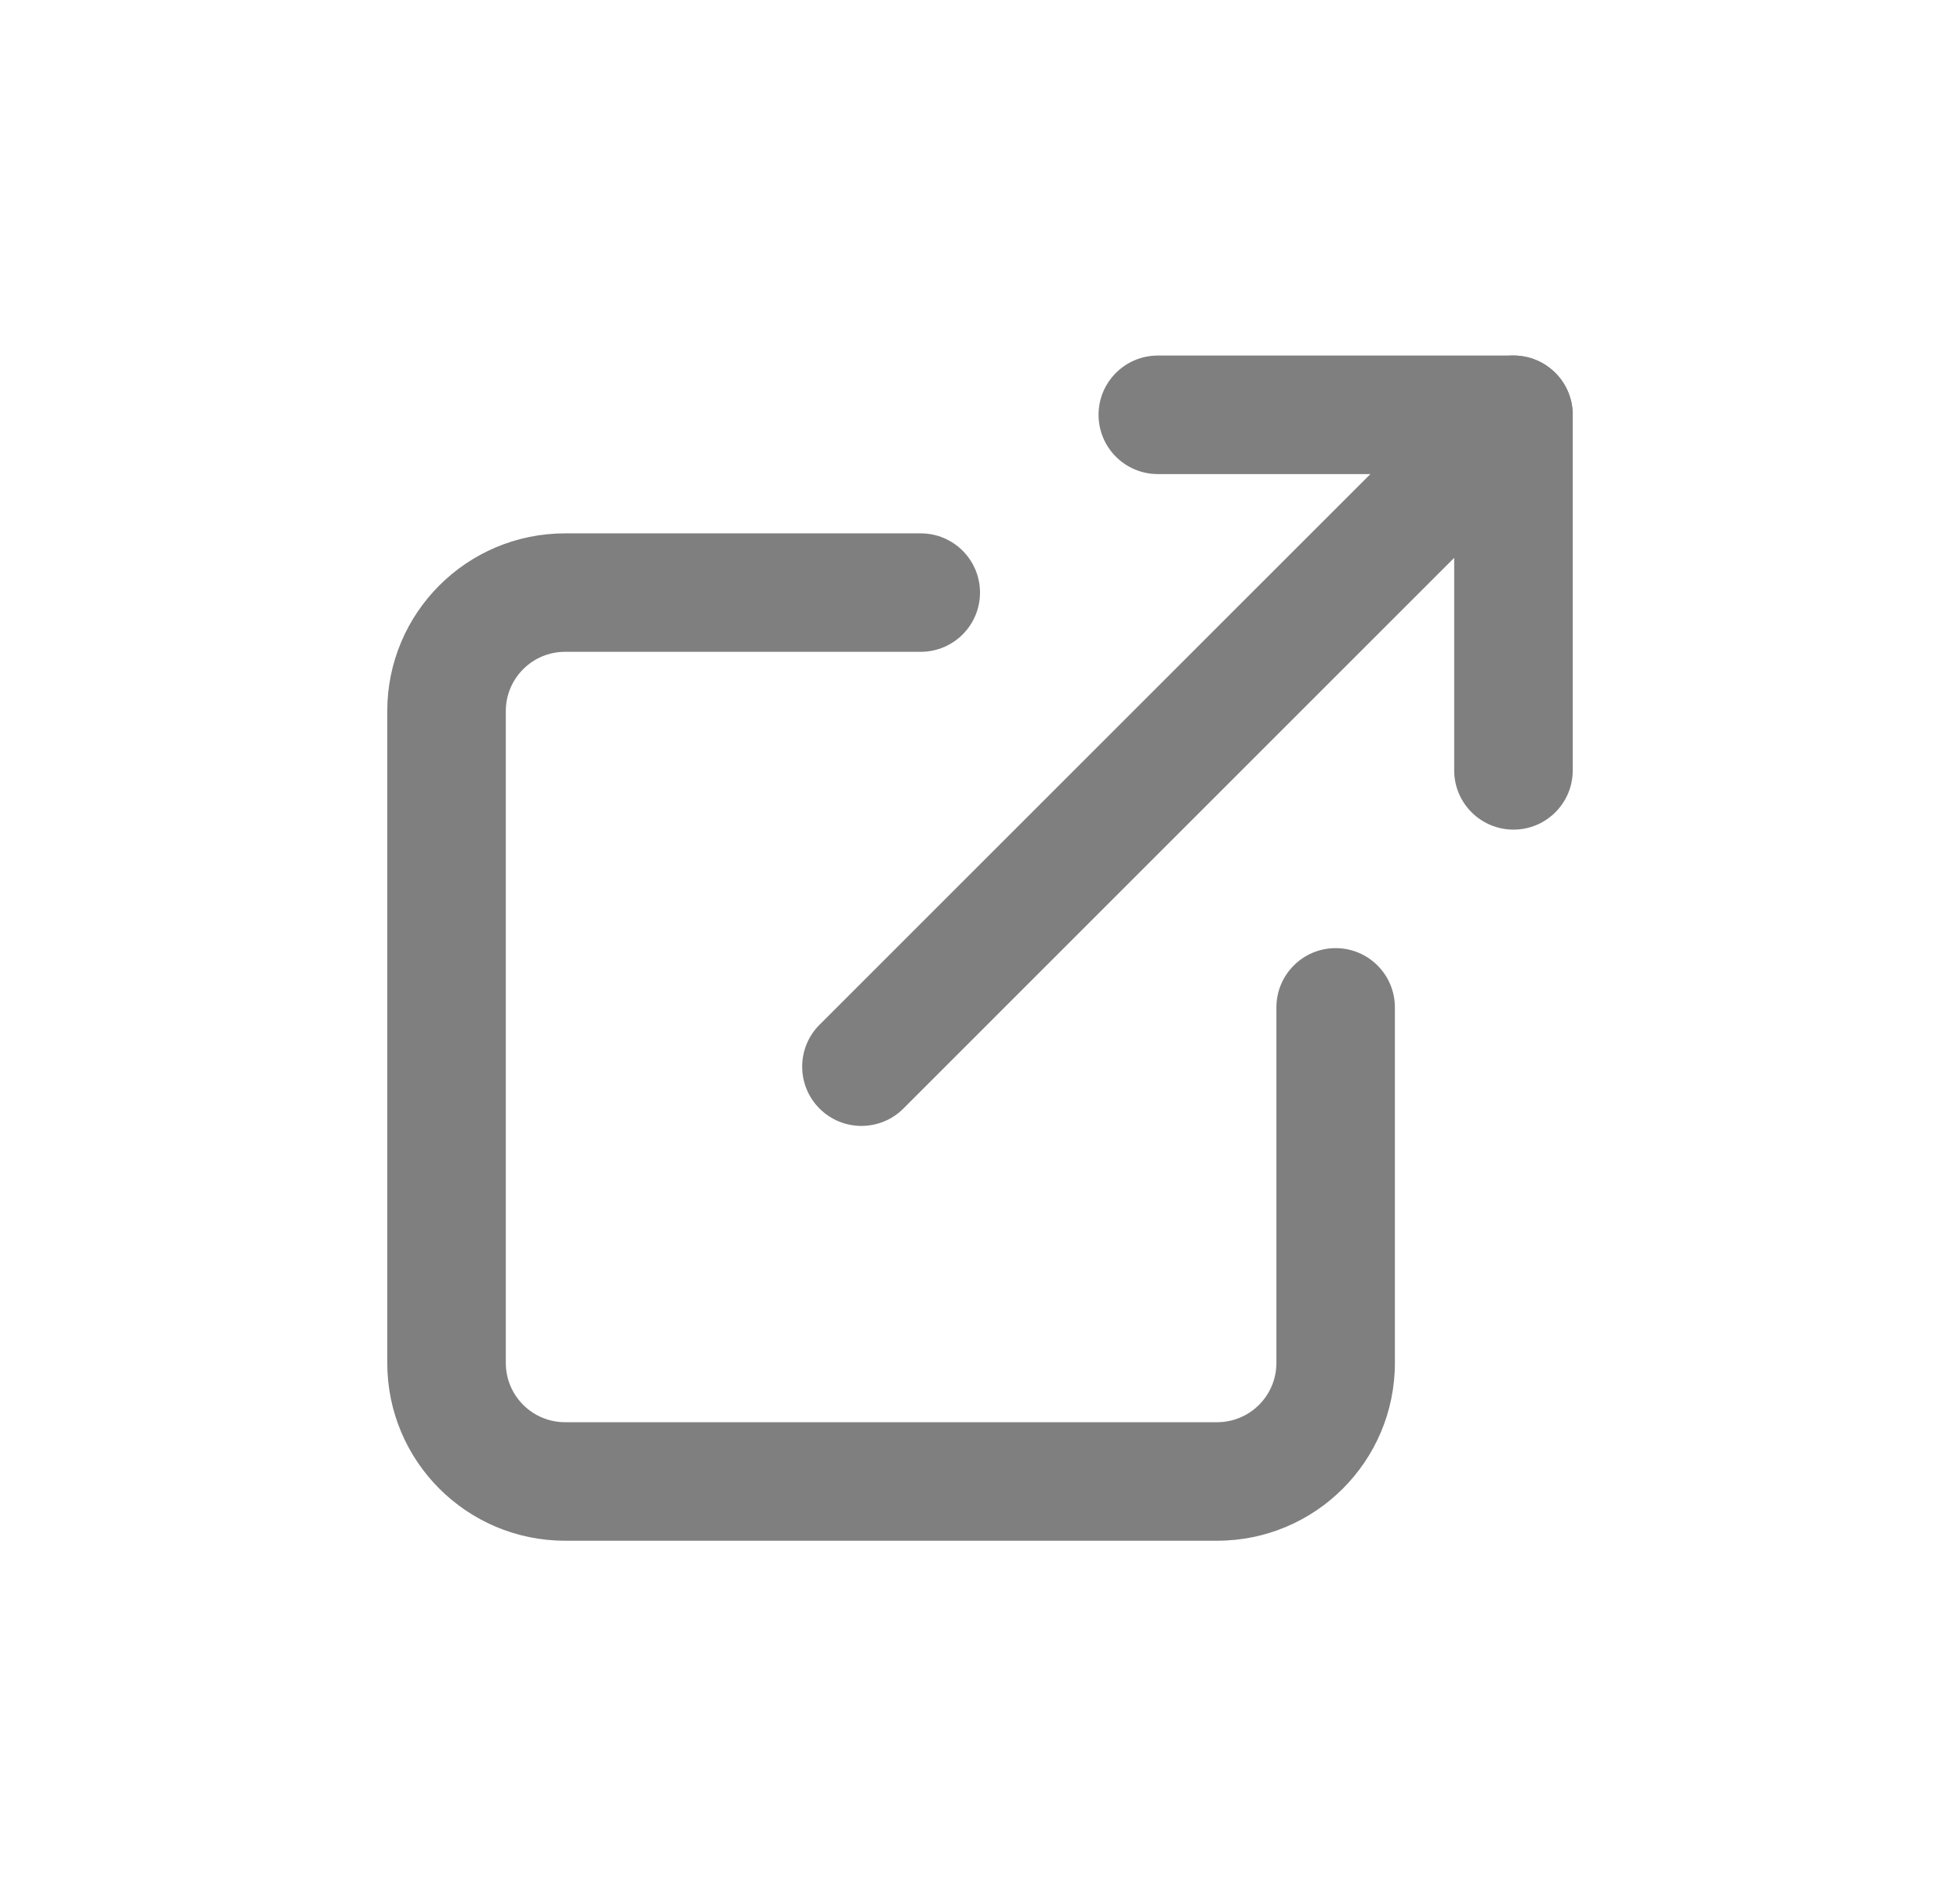 <svg width="31" height="30" viewBox="0 0 31 30" fill="none" xmlns="http://www.w3.org/2000/svg">
<g id="noun-external-link-2863113 1">
<g id="Group">
<path id="Vector" fill-rule="evenodd" clip-rule="evenodd" d="M20.188 15.938C20.188 15.42 20.607 15 21.125 15C21.643 15 22.062 15.42 22.062 15.938V21.562C22.062 23.116 20.803 24.375 19.25 24.375H8.938C7.384 24.375 6.125 23.116 6.125 21.562V11.25C6.125 9.697 7.384 8.438 8.938 8.438H14.562C15.08 8.438 15.5 8.857 15.5 9.375C15.5 9.893 15.08 10.312 14.562 10.312H8.938C8.42 10.312 8 10.732 8 11.25V21.562C8 22.08 8.42 22.5 8.938 22.5H19.25C19.768 22.5 20.188 22.08 20.188 21.562V15.938Z" fill="#7F7F7F"/>
<path id="Vector_2" fill-rule="evenodd" clip-rule="evenodd" d="M23 7.5H18.312C17.795 7.5 17.375 7.08 17.375 6.562C17.375 6.045 17.795 5.625 18.312 5.625H23.938C24.455 5.625 24.875 6.045 24.875 6.562V12.188C24.875 12.705 24.455 13.125 23.938 13.125C23.42 13.125 23 12.705 23 12.188V7.5Z" fill="#7F7F7F"/>
<path id="Vector_3" fill-rule="evenodd" clip-rule="evenodd" d="M14.288 17.538C13.922 17.904 13.328 17.904 12.962 17.538C12.596 17.172 12.596 16.578 12.962 16.212L23.275 5.9C23.641 5.533 24.234 5.533 24.6 5.9C24.966 6.266 24.966 6.859 24.6 7.225L14.288 17.538Z" fill="#7F7F7F"/>
</g>
</g>
</svg>
